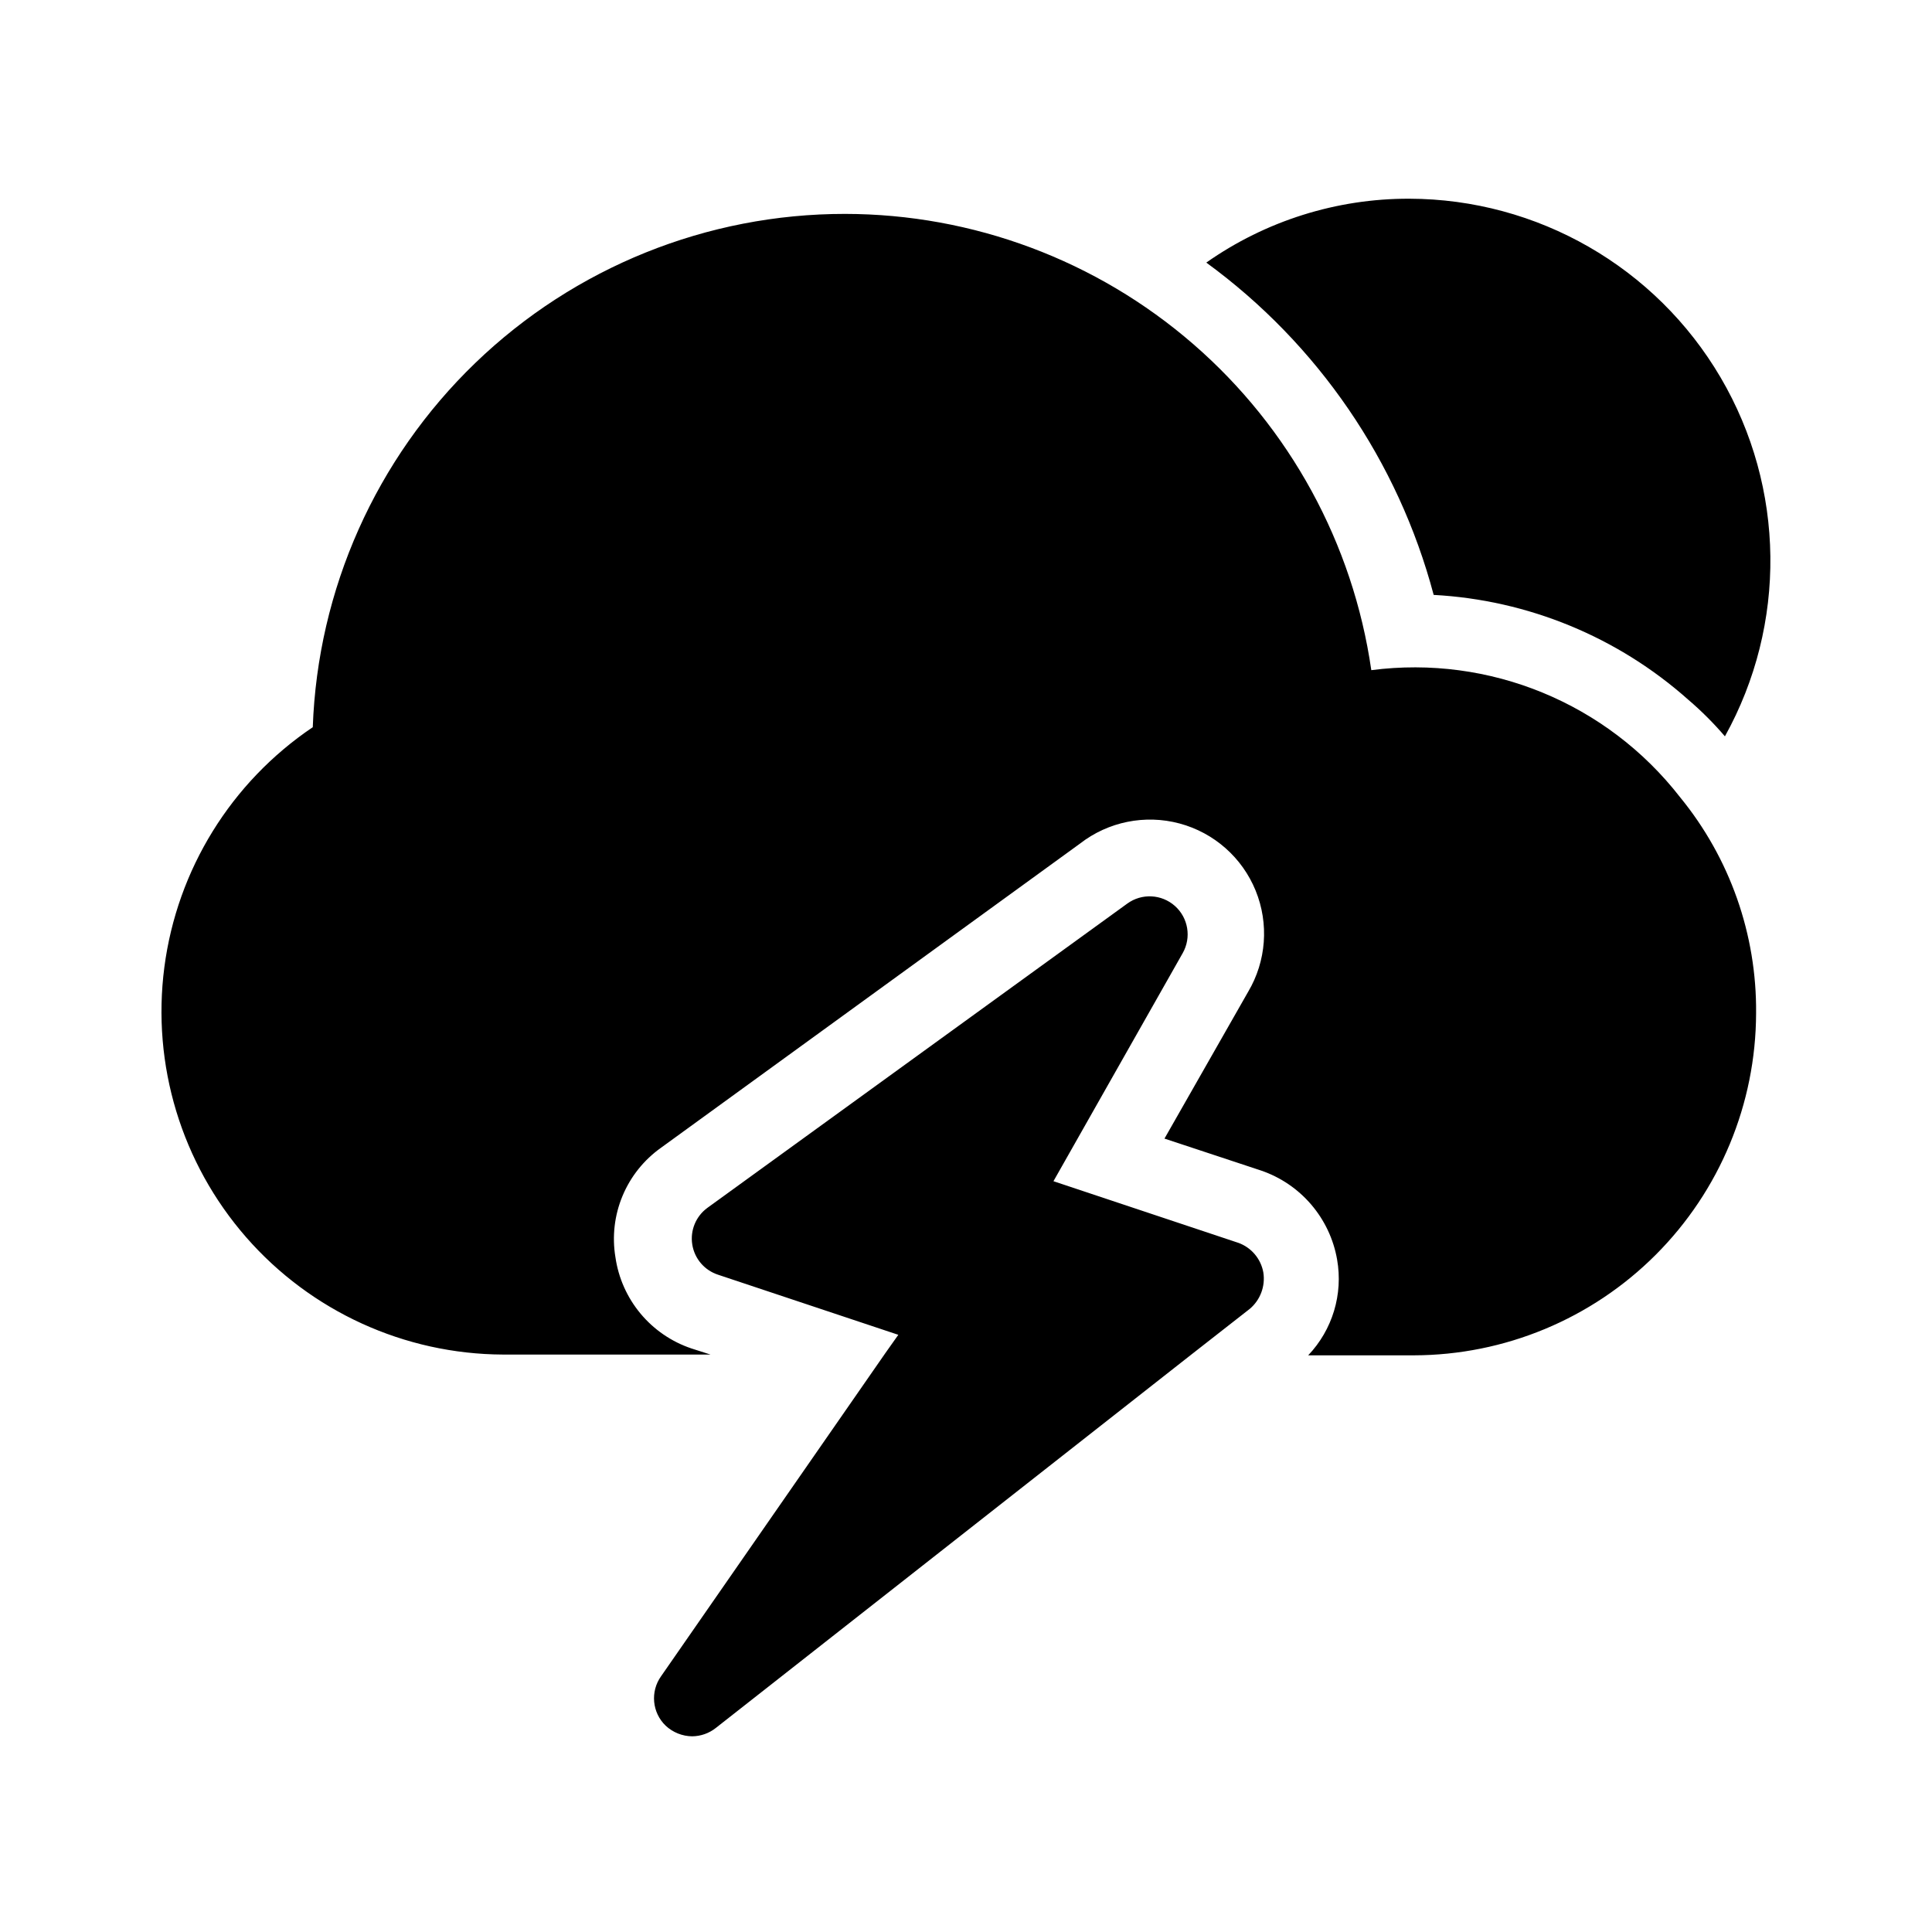 <?xml version="1.0" encoding="UTF-8"?>
<!-- The Best Svg Icon site in the world: iconSvg.co, Visit us! https://iconsvg.co -->
<svg fill="#000000" width="800px" height="800px" version="1.1" viewBox="144 144 512 512" xmlns="http://www.w3.org/2000/svg">
 <path d="m589.23 355.26c13.207 16.129 20.34 36.383 20.152 57.23-0.055 24.035-9.625 47.07-26.621 64.066-16.996 16.996-40.031 26.566-64.066 26.621h-28.012c6.441-6.769 9.281-16.191 7.66-25.395-0.938-5.375-3.305-10.398-6.848-14.547-3.547-4.148-8.141-7.269-13.305-9.031l-25.594-8.465 22.168-38.895v0.004c4.824-8.137 5.562-18.062 1.992-26.824-3.566-8.758-11.031-15.344-20.168-17.793-9.133-2.449-18.891-0.48-26.363 5.32l-111.04 80.609c-4.535 3.215-8.074 7.641-10.211 12.773-2.141 5.129-2.793 10.762-1.879 16.246 0.789 5.5 3.094 10.672 6.652 14.941s8.23 7.469 13.5 9.238l5.039 1.613h-55.02c-26.082-0.117-50.859-11.438-68.023-31.074-17.164-19.641-25.062-45.711-21.688-71.574s17.699-49.031 39.332-63.609c1.305-36.531 16.742-71.133 43.055-96.508 26.316-25.375 61.453-39.543 98.012-39.52 33.891 0.039 66.637 12.281 92.246 34.484s42.367 52.883 47.207 86.43c31.312-4.074 62.438 8.727 81.82 33.656zm-65.293-53.605c25.004 1.348 48.809 11.152 67.508 27.809 3.473 2.969 6.707 6.203 9.676 9.672 16.469-29.672 16.031-65.84-1.148-95.109-17.18-29.27-48.547-47.281-82.484-47.367-19.258-0.055-38.055 5.859-53.809 16.93 29.582 21.582 50.855 52.672 60.258 88.066zm-51.793 171.7-48.969-16.324 34.258-60.457c2.336-4.133 1.473-9.332-2.07-12.488-3.543-3.152-8.809-3.41-12.641-0.613l-111.24 80.609c-3.066 2.231-4.621 5.988-4.023 9.734 0.594 3.742 3.238 6.832 6.844 8l47.762 15.922-3.426 4.836-59.449 85.648c-2.894 4.062-2.383 9.633 1.211 13.098 1.914 1.789 4.43 2.797 7.051 2.82 2.269-0.027 4.469-0.805 6.246-2.215l125.75-98.746 15.719-12.293h0.004c2.824-2.363 4.199-6.035 3.625-9.676-0.648-3.621-3.184-6.617-6.648-7.859z"/>
</svg>